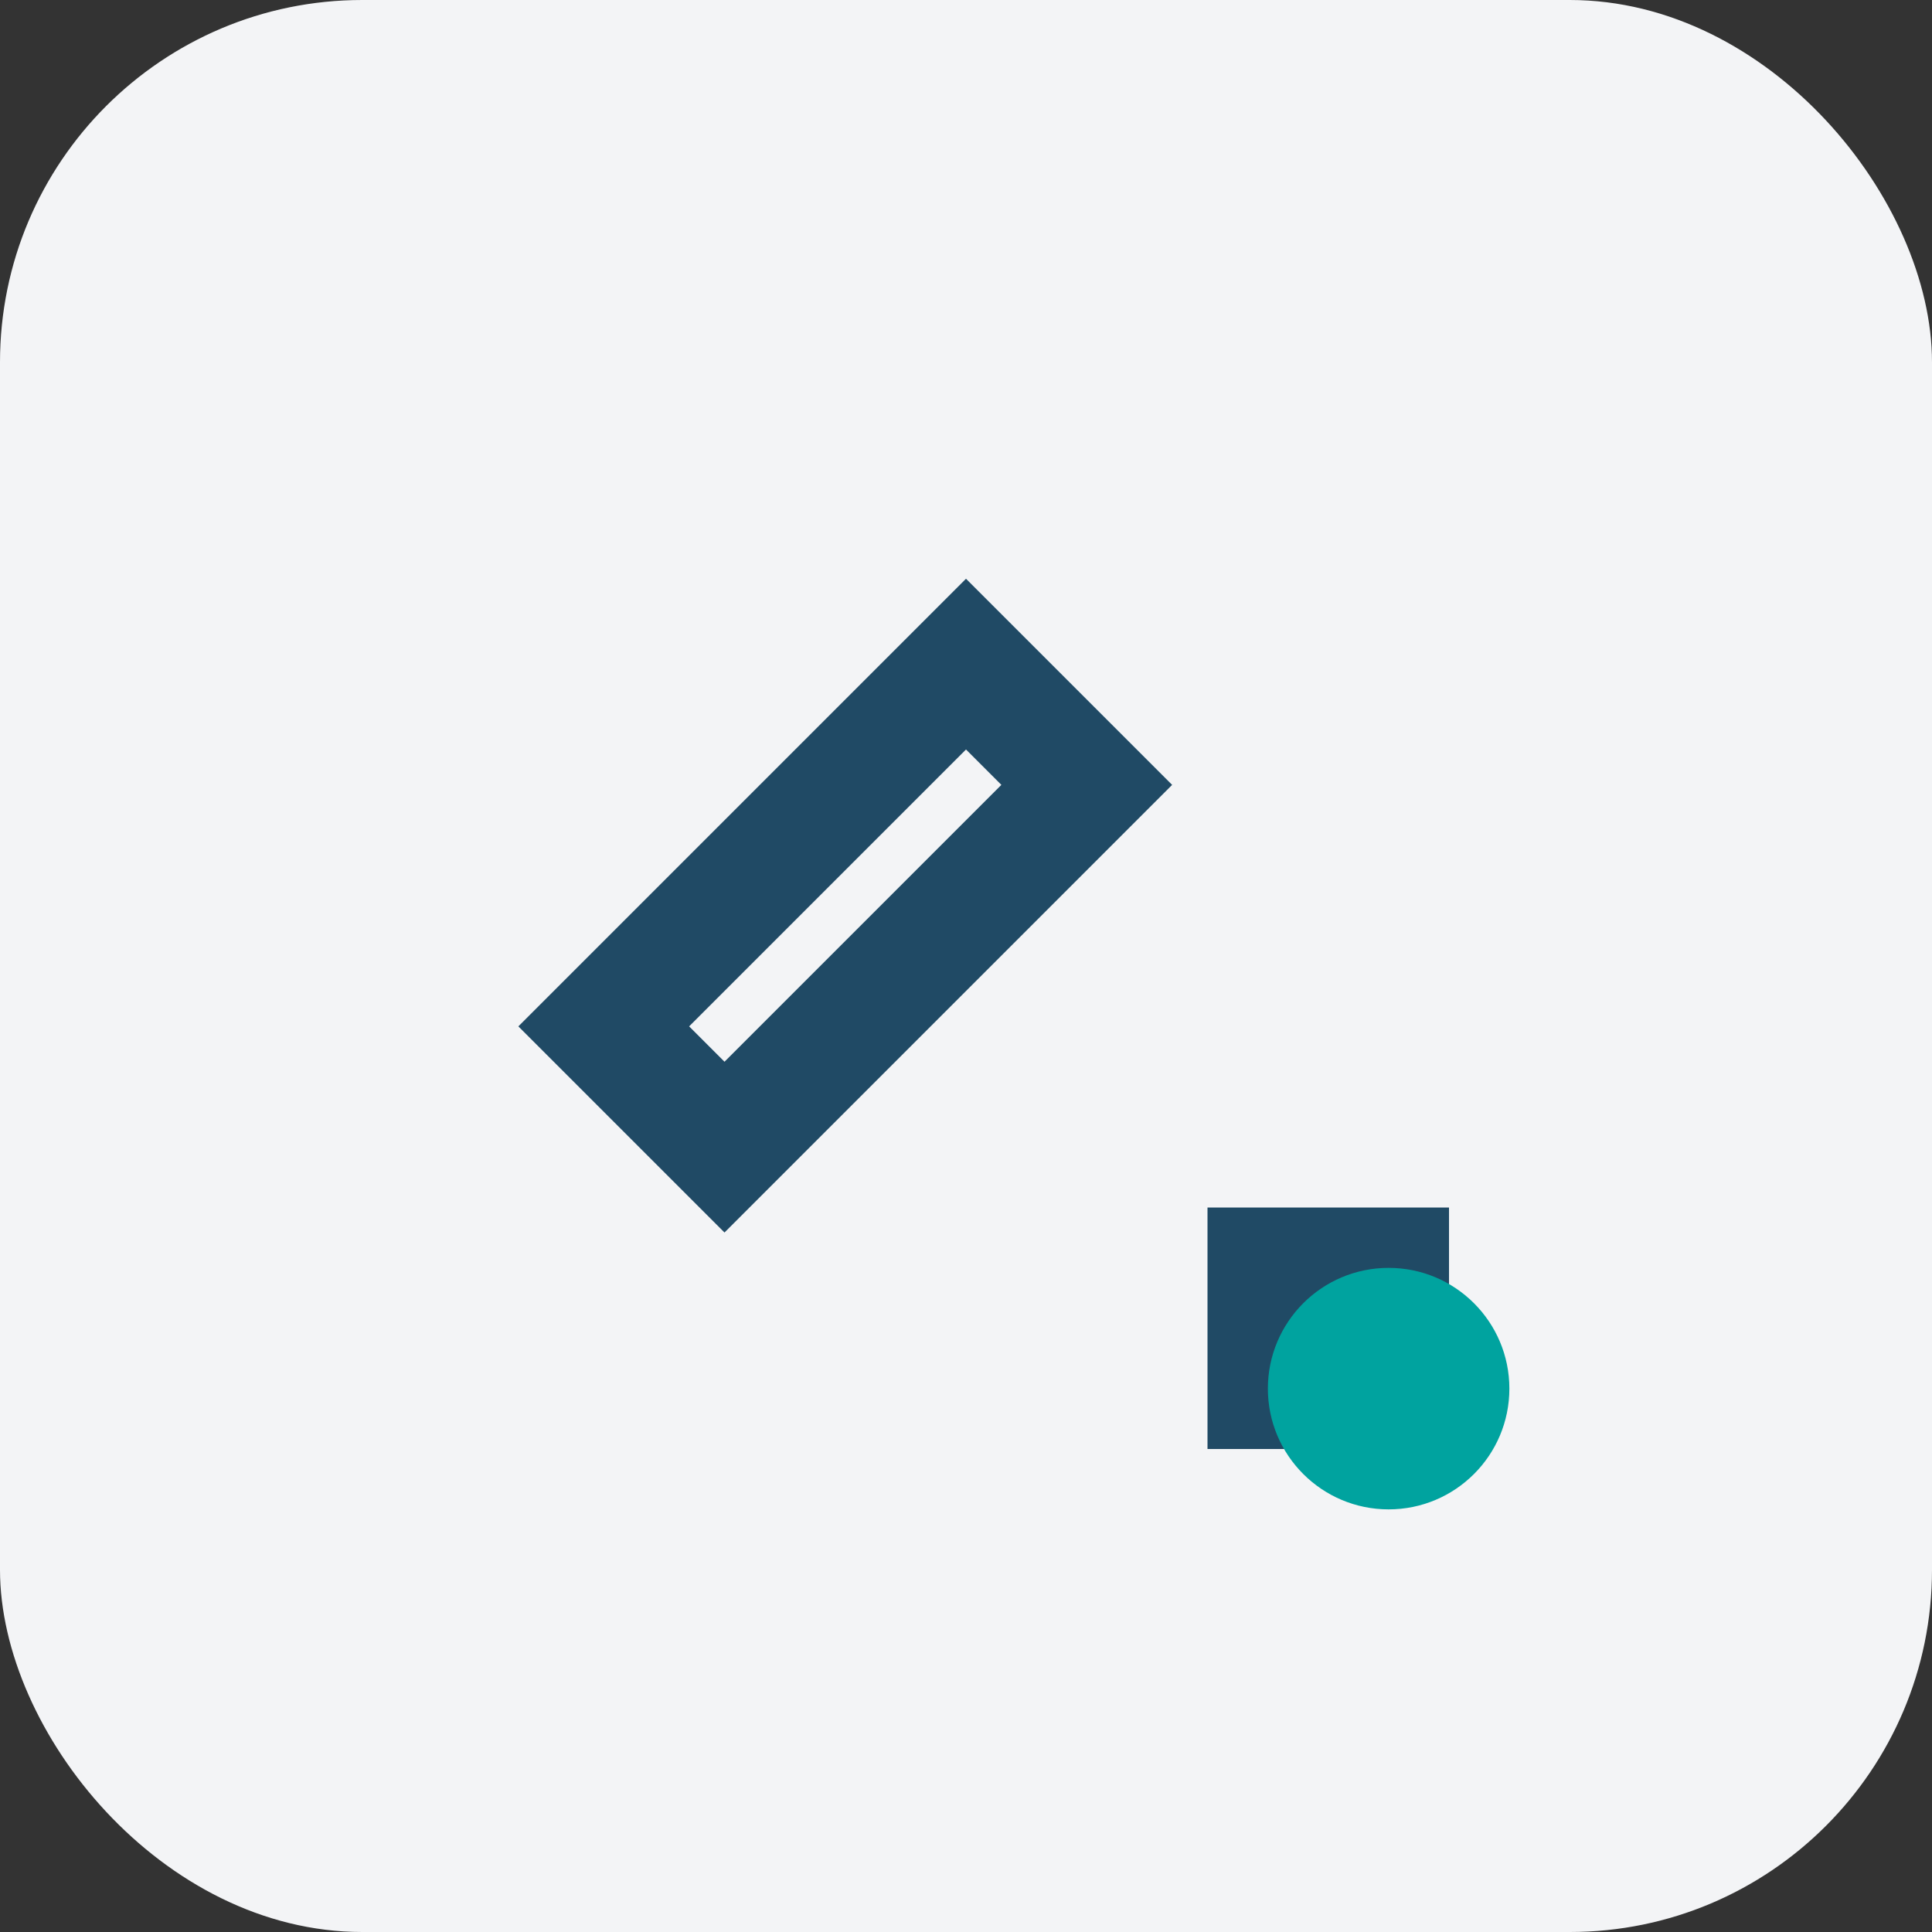 <?xml version="1.0" encoding="UTF-8"?>
<svg xmlns="http://www.w3.org/2000/svg" width="32" height="32" viewBox="0 0 32 32"><rect x="0" y="0" width="32" height="32" fill="#333333" stroke="none"/><rect width="32" height="32" rx="6" fill="#F3F4F6"/><path d="M10 17l6-6 2 2-6 6zM21 21v2h2v-2h-2z" fill="none" stroke="#204A65" stroke-width="2"/><circle cx="23" cy="23" r="2" fill="#00A39F"/></svg>